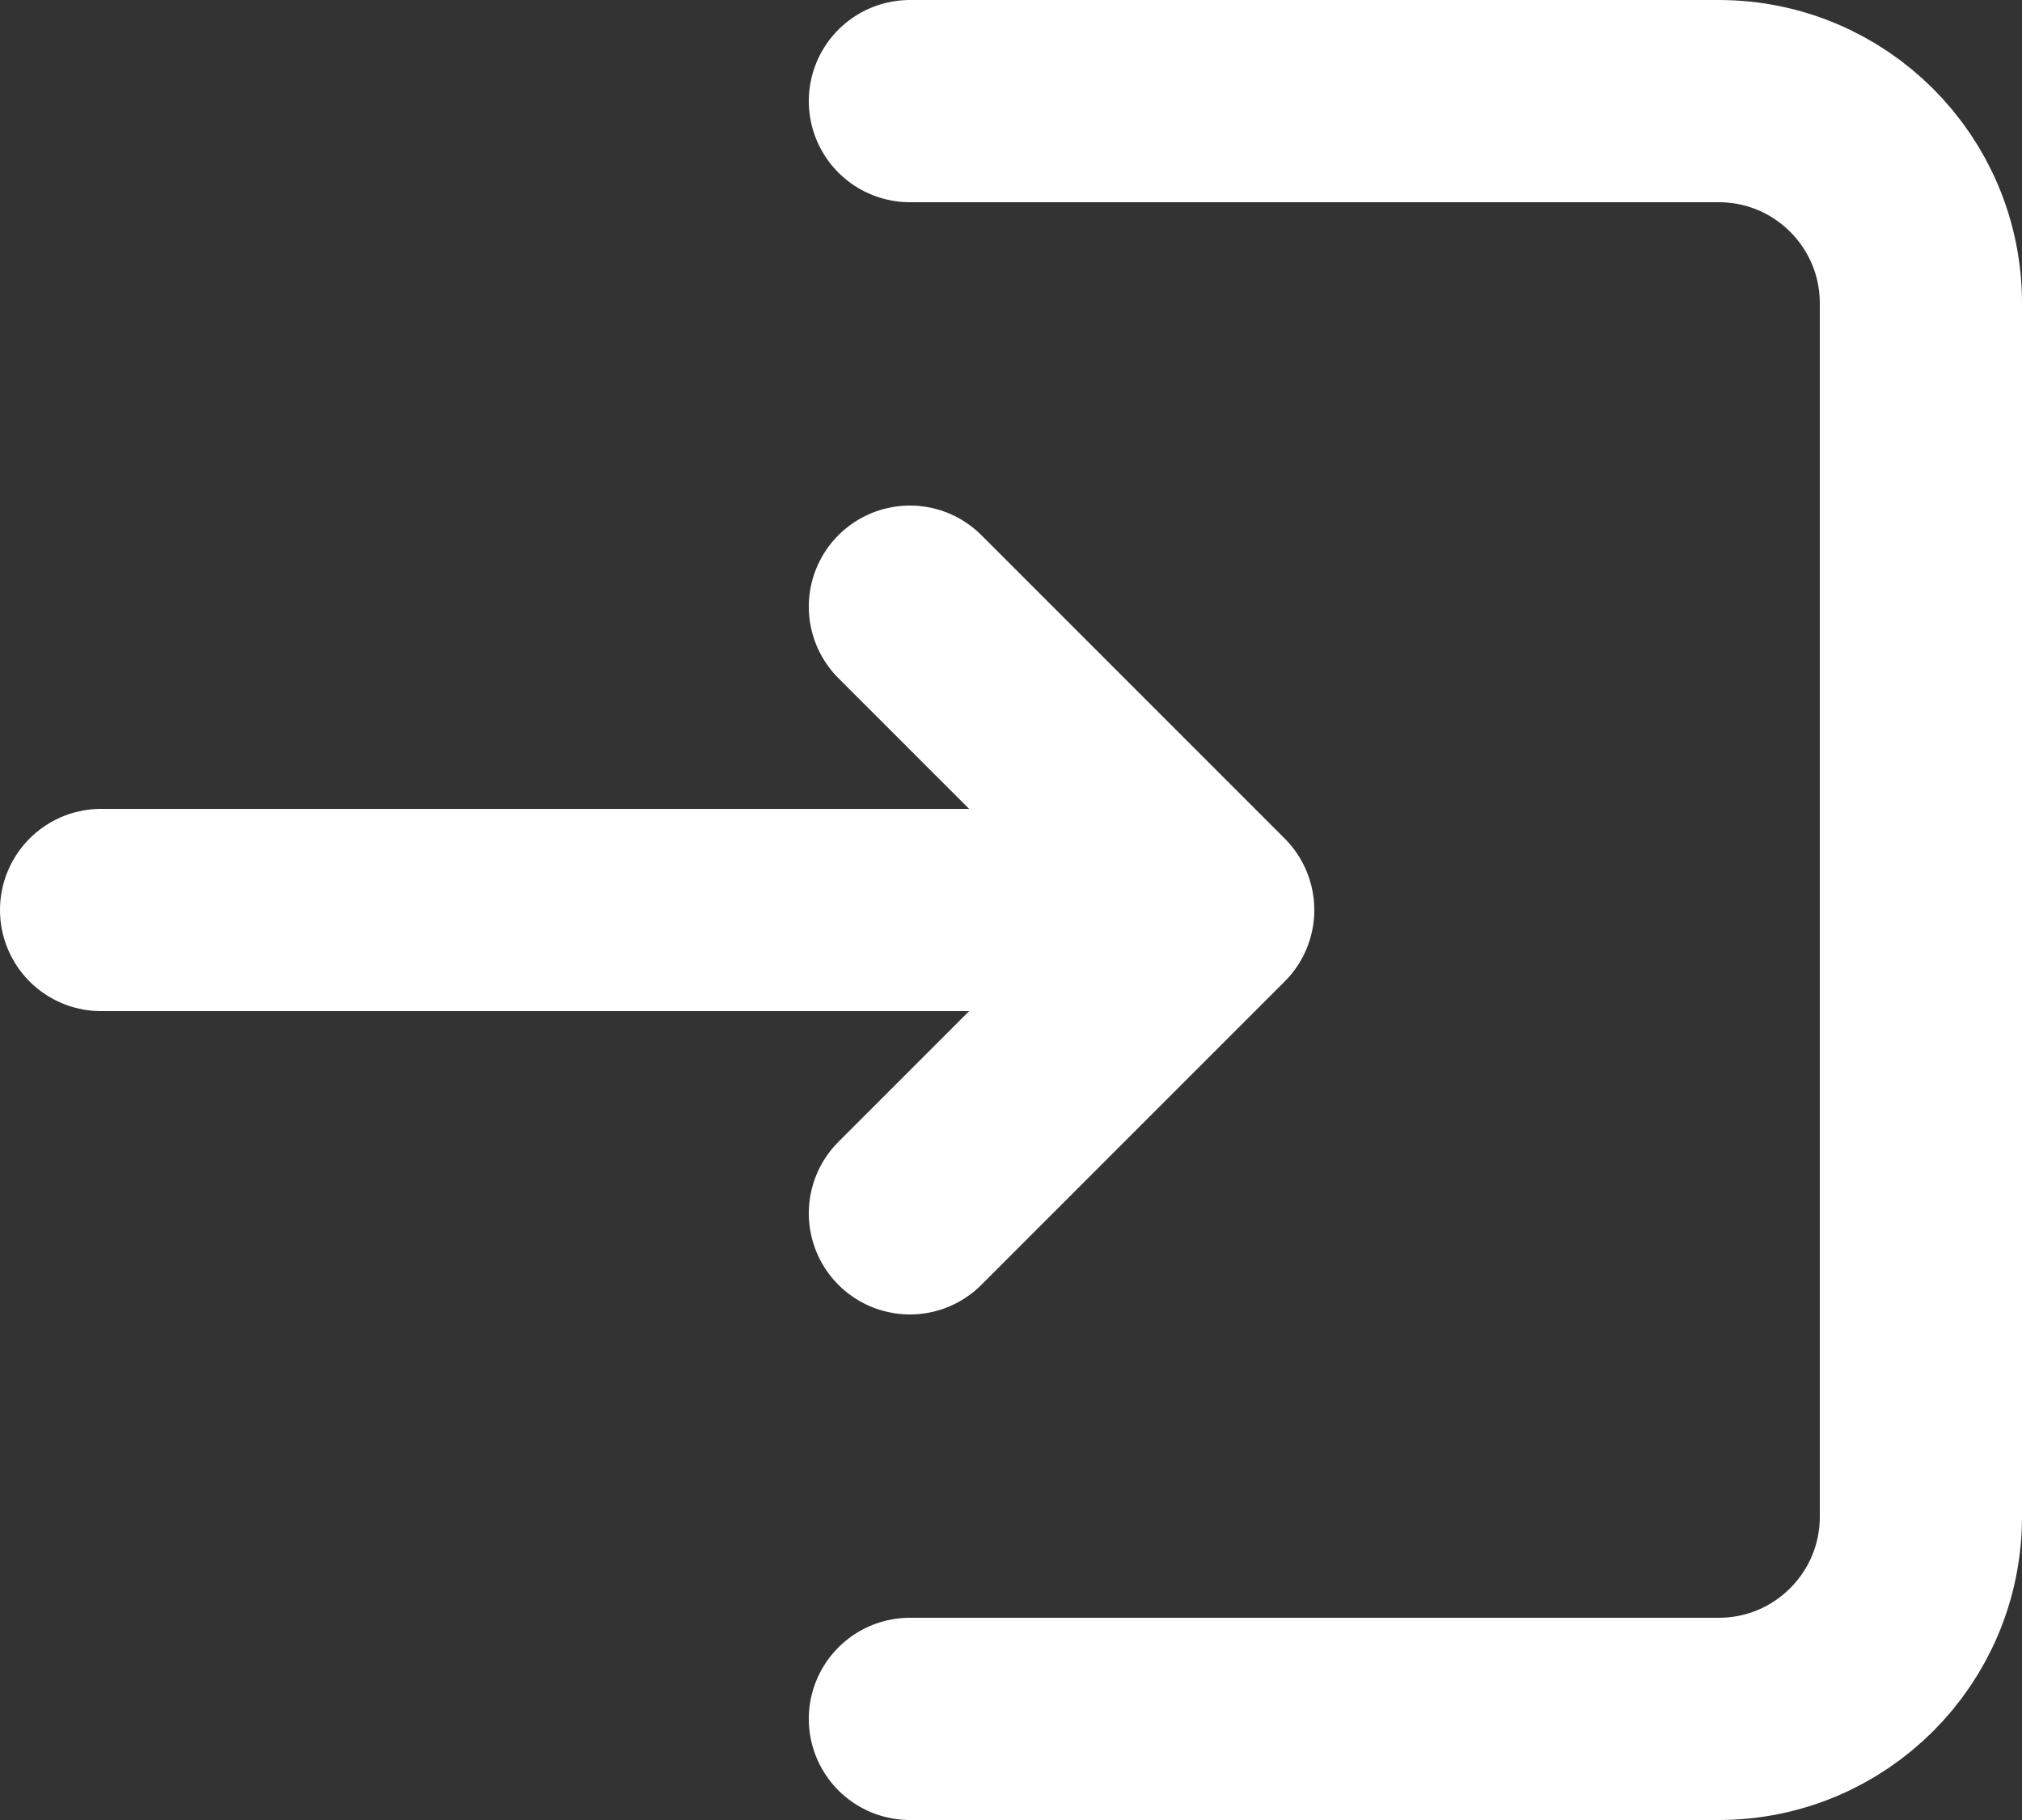 <svg width="20" height="18" viewBox="0 0 20 18" fill="none" xmlns="http://www.w3.org/2000/svg">
<rect x="0" y="0" width="20" height="18" fill="#333333" stroke="none"/>
<path d="M9 17H17C18.105 17 19 16.105 19 15V3C19 1.895 18.105 1 17 1H9M1 9H12M12 9L9 12M12 9L9 6" stroke="white" stroke-width="2" stroke-linecap="round" stroke-linejoin="round"/>
</svg>

